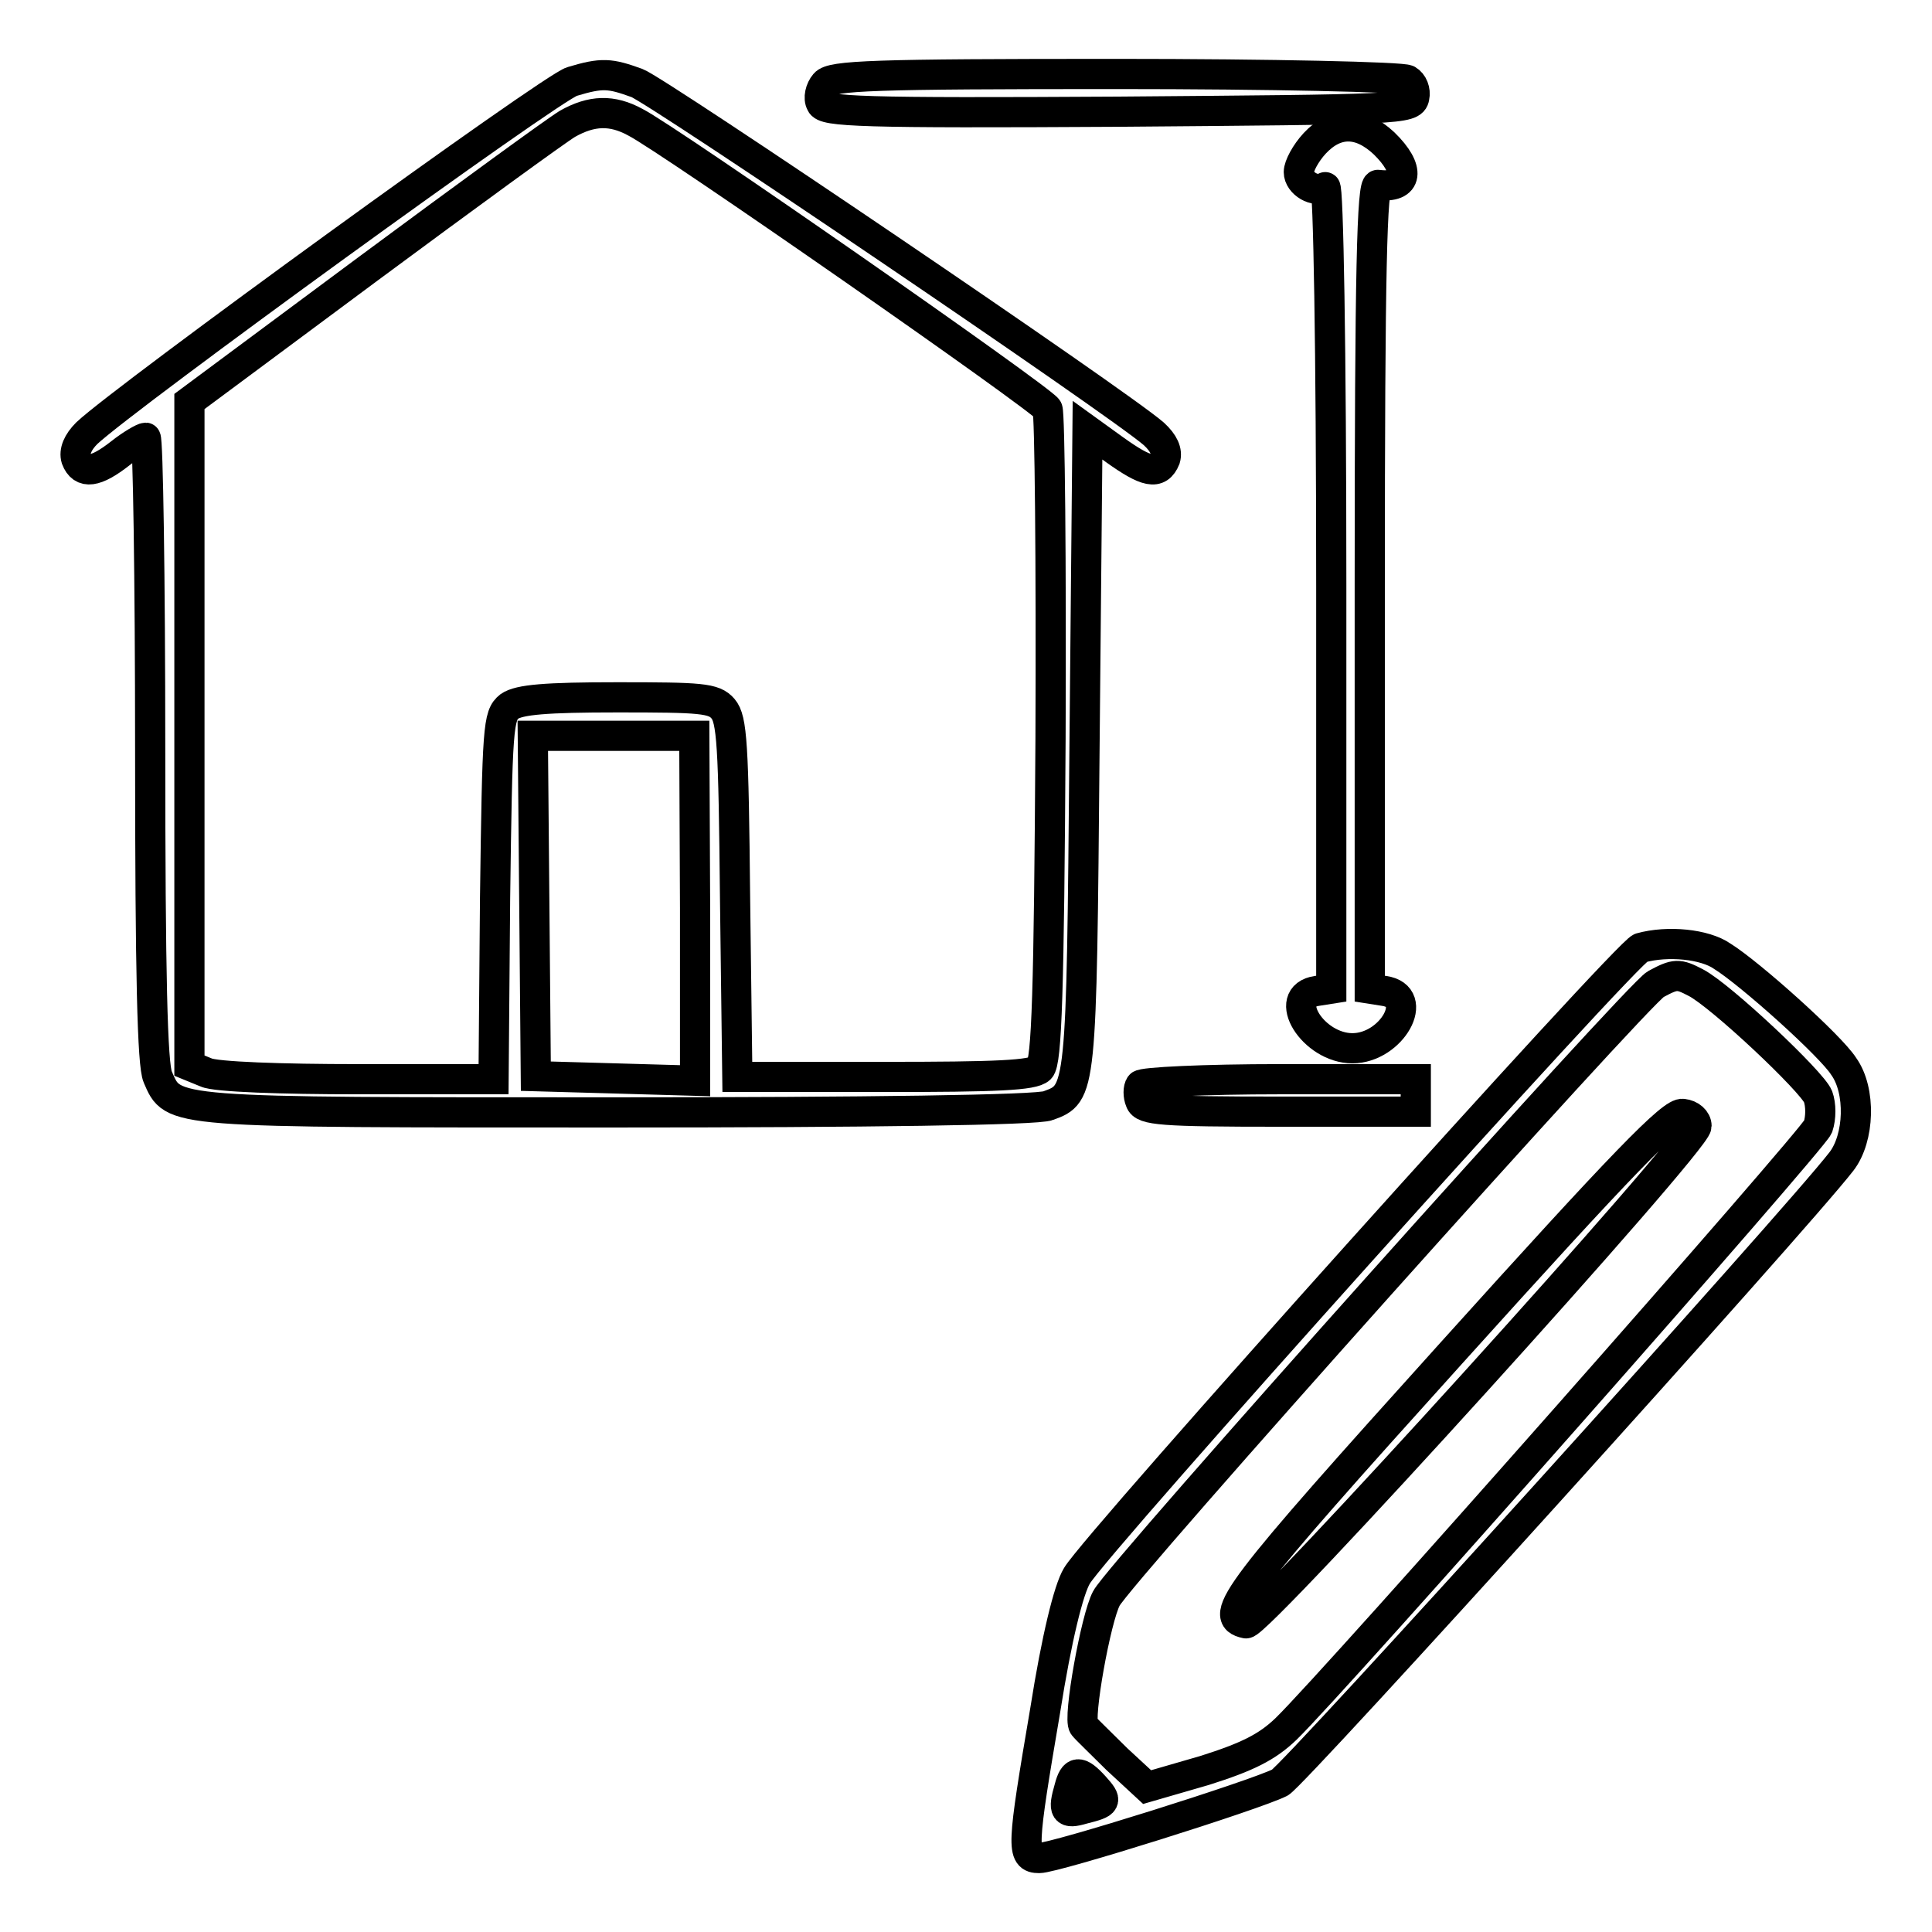<?xml version="1.0" encoding="utf-8"?>
<!-- Svg Vector Icons : http://www.onlinewebfonts.com/icon -->
<!DOCTYPE svg PUBLIC "-//W3C//DTD SVG 1.1//EN" "http://www.w3.org/Graphics/SVG/1.1/DTD/svg11.dtd">
<svg version="1.1" xmlns="http://www.w3.org/2000/svg" xmlns:xlink="http://www.w3.org/1999/xlink" x="0px" y="0px" viewBox="0 0 256 256" enable-background="new 0 0 256 256" xml:space="preserve">
<g><g><g><path stroke-width="4" fill-opacity="0" stroke="#000000"  d="M75.8,10.8c-2.6,0.7-59.2,41.8-64.3,46.6c-1.2,1.2-1.7,2.4-1.4,3.4c0.8,2.1,2.6,1.8,5.8-0.7c1.5-1.2,3.1-2.1,3.4-2.1c0.3,0,0.6,18.6,0.6,41.3c0,30.1,0.3,41.8,1,43.4c2.1,4.8,1,4.7,60.8,4.7c32.8,0,55.9-0.3,57.2-0.9c4.4-1.6,4.4-1.7,4.8-47.1l0.4-42.4l3.6,2.6c4.2,3,5.8,3.4,6.7,1.2c0.3-1-0.2-2.1-1.5-3.3C148.1,53.3,87.1,12,84.4,11C80.8,9.7,79.8,9.6,75.8,10.8z M84.2,16.2c4.2,2.1,53.9,36.7,54.6,38c0.3,0.6,0.5,20.3,0.4,43.7c-0.2,33.5-0.5,42.8-1.4,43.7c-0.9,0.9-5.8,1.1-20.6,1.1H97.7l-0.3-23.6c-0.2-20.5-0.4-23.8-1.6-25.2c-1.2-1.4-2.9-1.5-14-1.5c-9.5,0-13,0.3-14.3,1.2c-1.5,1.2-1.6,2.7-1.9,25.4L65.4,143h-18c-9.9,0-18.9-0.3-20.1-0.9l-2.2-0.9v-44V53.2l23.7-17.6c13.1-9.7,24.9-18.3,26.4-19.2C78.4,14.6,81.1,14.5,84.2,16.2z M92.1,120.3v22.9l-10.5-0.3L71,142.6L70.8,120l-0.2-22.5h10.7h10.7L92.1,120.3L92.1,120.3z"/><path stroke-width="4" fill-opacity="0" stroke="#000000"  d="M109.3,11.1c-0.6,0.7-0.9,1.9-0.5,2.6c0.4,1.1,5.2,1.3,39.4,1.1c37.3-0.3,38.9-0.3,39.2-1.9c0.2-0.9-0.2-1.9-0.9-2.3c-0.6-0.4-18-0.8-38.6-0.8C115.7,9.8,110.2,10,109.3,11.1z"/><path stroke-width="4" fill-opacity="0" stroke="#000000"  d="M174.2,19c-1.2,1.3-2.1,3-2.1,3.8c0,1.5,2.2,2.8,3.5,2c0.4-0.3,0.8,21.1,0.8,52.9v53.3l-1.9,0.3c-4.8,0.7-0.5,7.6,4.7,7.6c5.2,0,9.1-6.9,4.2-7.6l-1.9-0.3V77.6c0-42.1,0.3-53.3,1.1-53.1c4,0.5,4.3-2.1,0.8-5.5C180.2,16,177,16,174.2,19z"/><path stroke-width="4" fill-opacity="0" stroke="#000000"  d="M217.4,125.6c-1.7,0.4-72.2,78.9-74.7,83.2c-1.1,1.8-2.7,8.3-4.2,17.8c-3.1,18.2-3.2,19.6-0.8,19.6c2.1,0,28.5-8.3,31.9-10c1.9-1,68.3-74.4,74.4-82.3c2.4-3.1,2.6-9.4,0.3-12.6c-1.7-2.7-12.4-12.3-16.1-14.6C225.9,125.1,221,124.6,217.4,125.6z M224.7,130.2c3.3,1.7,15.4,13.1,16.2,15.1c0.4,1.1,0.4,2.8,0,4c-0.8,1.9-64,73.5-70.5,79.8c-2.5,2.4-5.1,3.7-10.8,5.5l-7.6,2.2l-4-3.7c-2.1-2.1-4.1-4-4.4-4.4c-0.8-0.9,1.6-14.3,3-16.9c1.6-3.2,70.5-80.2,72.8-81.4C222,129,222.4,129,224.7,130.2z M145,236.7c1.8,2,1.7,2.2-1.5,3c-2.4,0.7-2.7,0.3-1.8-2.8C142.3,234.6,143,234.5,145,236.7z"/><path stroke-width="4" fill-opacity="0" stroke="#000000"  d="M192.3,179.3c-28.6,31.7-31.1,35-27.2,35.8c1.6,0.3,59.7-63.8,59.7-65.9c0-0.8-0.8-1.5-1.8-1.6C221.6,147.3,215.1,154,192.3,179.3z"/><path stroke-width="4" fill-opacity="0" stroke="#000000"  d="M151.1,143.8c-0.3,0.4-0.3,1.4,0,2.1c0.4,1.2,2.8,1.4,18.5,1.4h18v-2.1V143h-18C159.6,143,151.3,143.4,151.1,143.8z"/></g></g></g>
</svg>